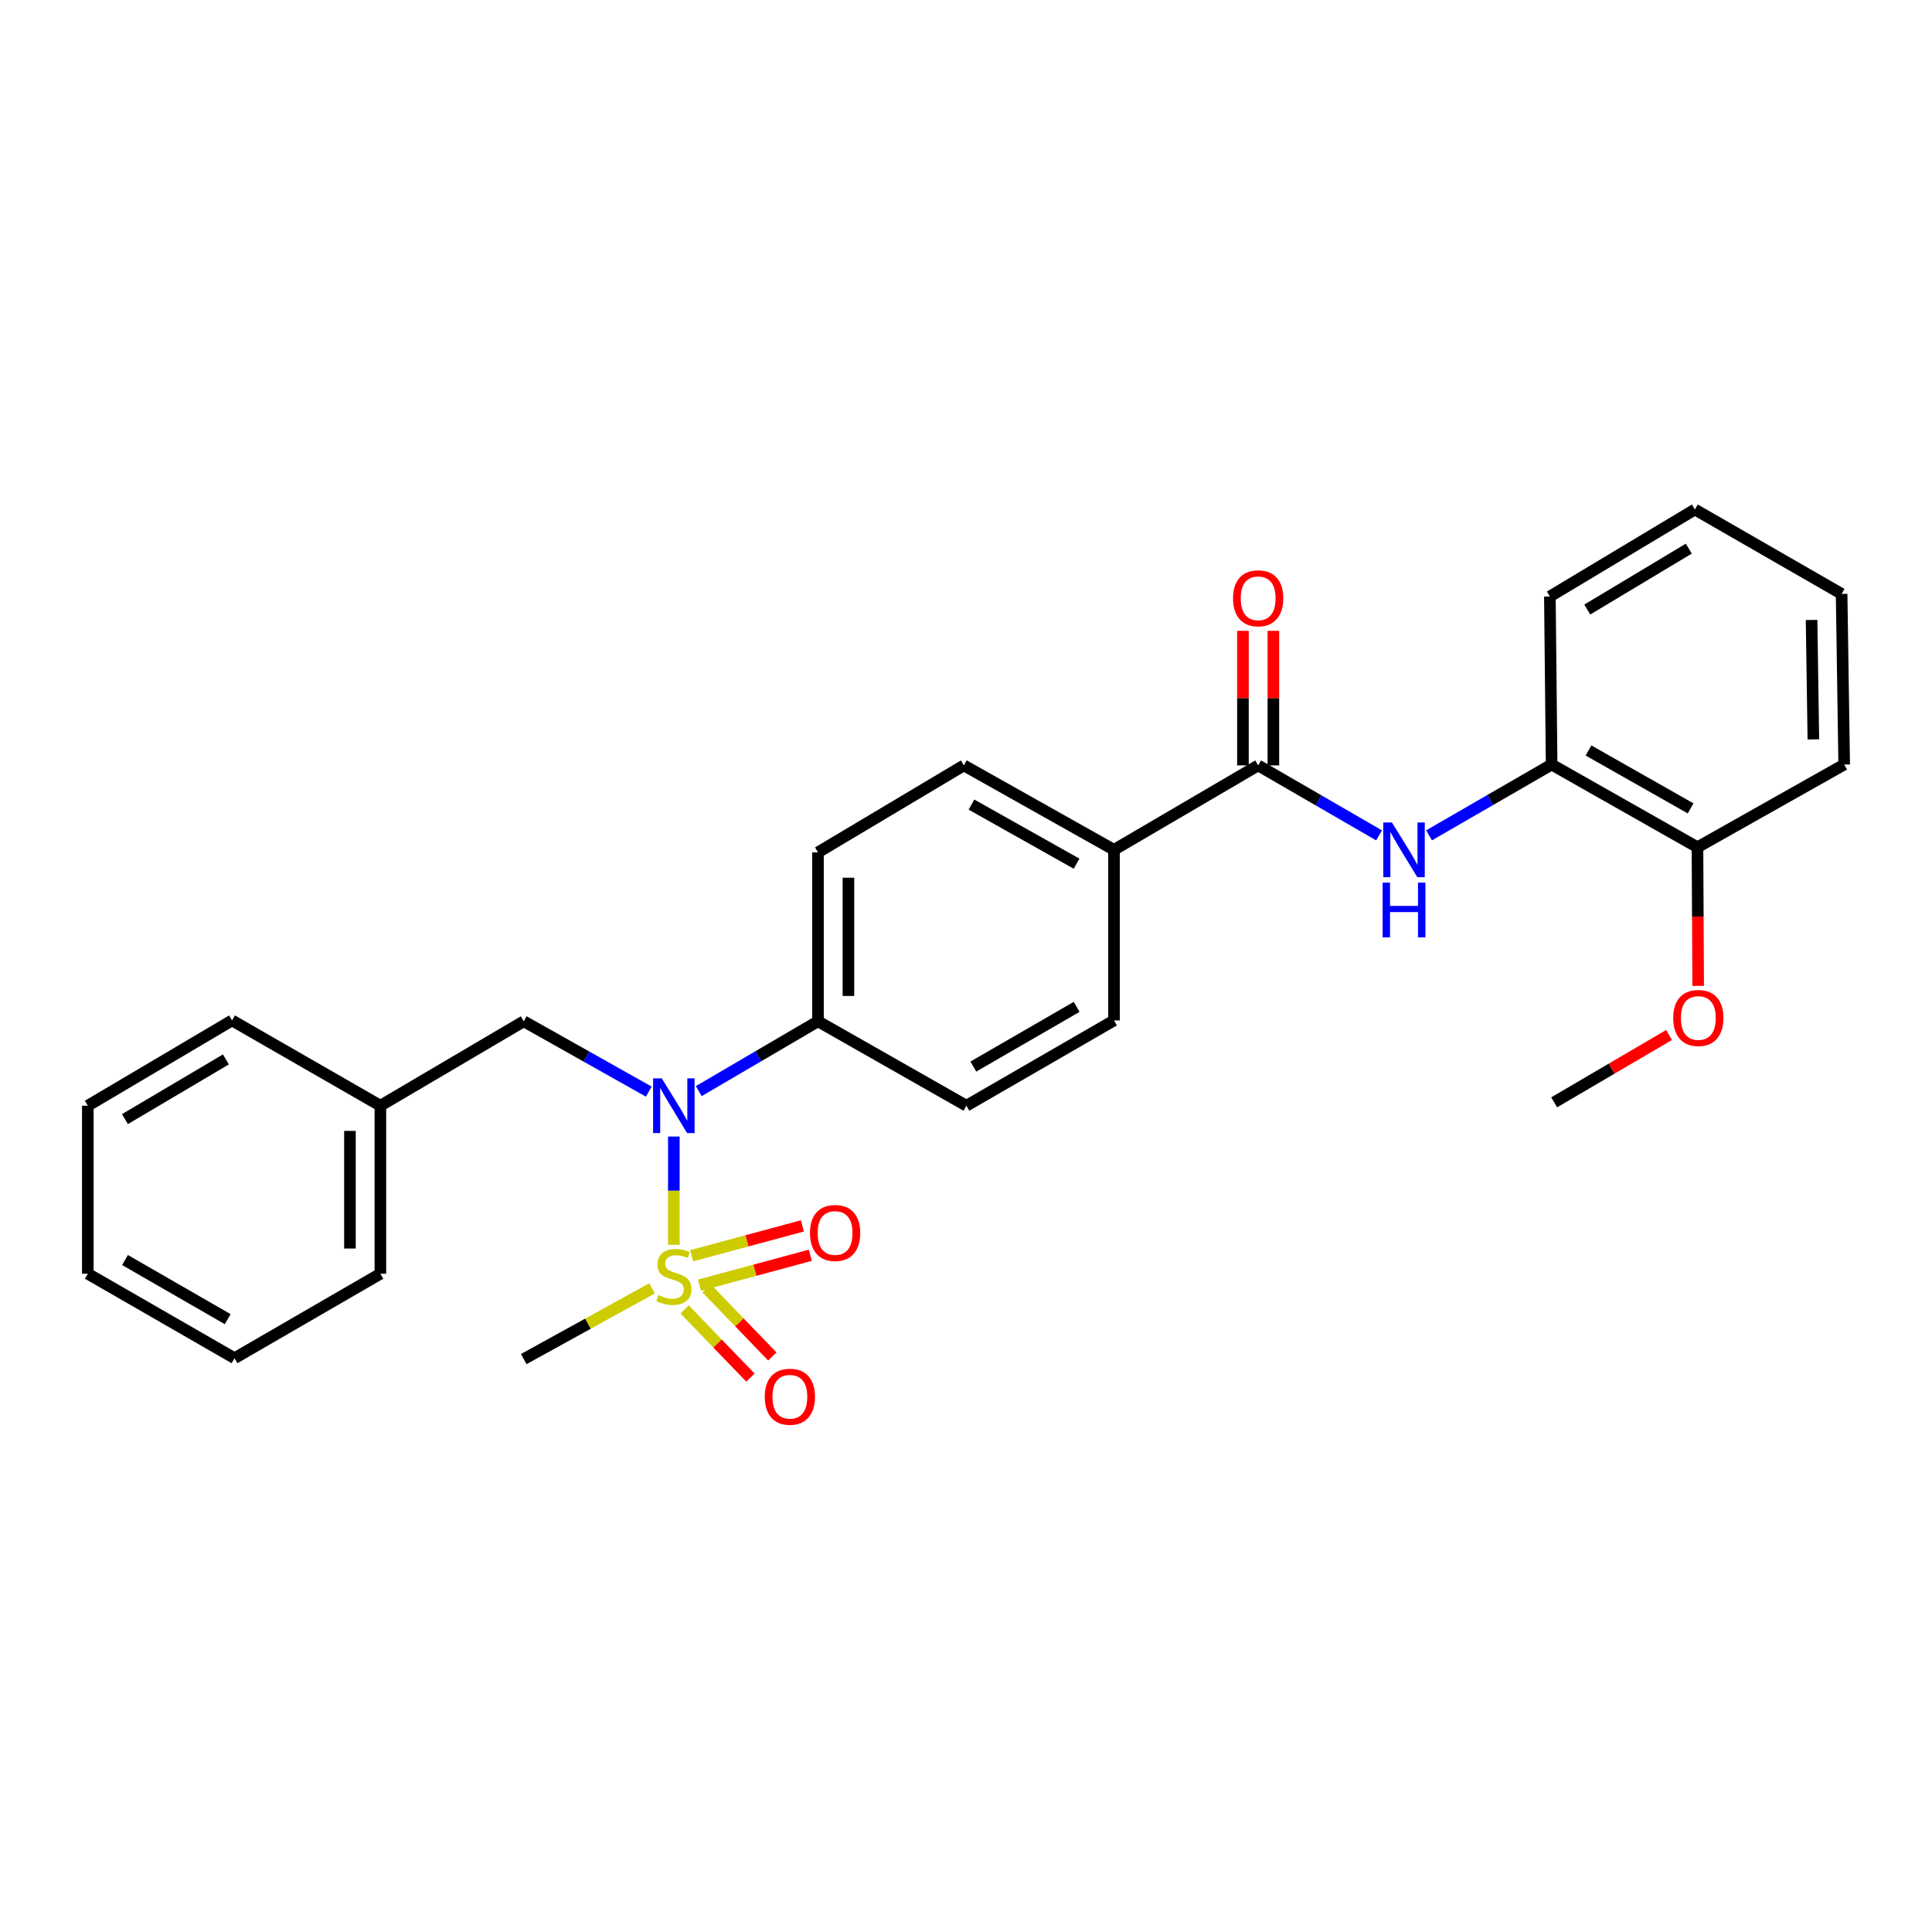 <?xml version='1.0' encoding='iso-8859-1'?>
<svg version='1.1' baseProfile='full'
              xmlns='http://www.w3.org/2000/svg'
                      xmlns:rdkit='http://www.rdkit.org/xml'
                      xmlns:xlink='http://www.w3.org/1999/xlink'
                  xml:space='preserve'
width='1000px' height='1000px' viewBox='0 0 1000 1000'>
<!-- END OF HEADER -->
<rect style='opacity:1.0;fill:#FFFFFF;stroke:none' width='1000' height='1000' x='0' y='0'> </rect>
<path class='bond-0' d='M 348.779,644.295 L 348.779,616.284' style='fill:none;fill-rule:evenodd;stroke:#CCCC00;stroke-width:6px;stroke-linecap:butt;stroke-linejoin:miter;stroke-opacity:1' />
<path class='bond-0' d='M 348.779,616.284 L 348.779,588.274' style='fill:none;fill-rule:evenodd;stroke:#0000FF;stroke-width:6px;stroke-linecap:butt;stroke-linejoin:miter;stroke-opacity:1' />
<path class='bond-4' d='M 362.072,665.194 L 390.751,657.458' style='fill:none;fill-rule:evenodd;stroke:#CCCC00;stroke-width:6px;stroke-linecap:butt;stroke-linejoin:miter;stroke-opacity:1' />
<path class='bond-4' d='M 390.751,657.458 L 419.429,649.721' style='fill:none;fill-rule:evenodd;stroke:#FF0000;stroke-width:6px;stroke-linecap:butt;stroke-linejoin:miter;stroke-opacity:1' />
<path class='bond-4' d='M 357.969,649.986 L 386.648,642.249' style='fill:none;fill-rule:evenodd;stroke:#CCCC00;stroke-width:6px;stroke-linecap:butt;stroke-linejoin:miter;stroke-opacity:1' />
<path class='bond-4' d='M 386.648,642.249 L 415.327,634.513' style='fill:none;fill-rule:evenodd;stroke:#FF0000;stroke-width:6px;stroke-linecap:butt;stroke-linejoin:miter;stroke-opacity:1' />
<path class='bond-5' d='M 354.354,677.743 L 371.384,695.393' style='fill:none;fill-rule:evenodd;stroke:#CCCC00;stroke-width:6px;stroke-linecap:butt;stroke-linejoin:miter;stroke-opacity:1' />
<path class='bond-5' d='M 371.384,695.393 L 388.413,713.043' style='fill:none;fill-rule:evenodd;stroke:#FF0000;stroke-width:6px;stroke-linecap:butt;stroke-linejoin:miter;stroke-opacity:1' />
<path class='bond-5' d='M 365.69,666.806 L 382.72,684.456' style='fill:none;fill-rule:evenodd;stroke:#CCCC00;stroke-width:6px;stroke-linecap:butt;stroke-linejoin:miter;stroke-opacity:1' />
<path class='bond-5' d='M 382.72,684.456 L 399.749,702.106' style='fill:none;fill-rule:evenodd;stroke:#FF0000;stroke-width:6px;stroke-linecap:butt;stroke-linejoin:miter;stroke-opacity:1' />
<path class='bond-15' d='M 337.482,666.852 L 304.288,685.156' style='fill:none;fill-rule:evenodd;stroke:#CCCC00;stroke-width:6px;stroke-linecap:butt;stroke-linejoin:miter;stroke-opacity:1' />
<path class='bond-15' d='M 304.288,685.156 L 271.095,703.459' style='fill:none;fill-rule:evenodd;stroke:#000000;stroke-width:6px;stroke-linecap:butt;stroke-linejoin:miter;stroke-opacity:1' />
<path class='bond-6' d='M 361.681,564.759 L 392.537,546.689' style='fill:none;fill-rule:evenodd;stroke:#0000FF;stroke-width:6px;stroke-linecap:butt;stroke-linejoin:miter;stroke-opacity:1' />
<path class='bond-6' d='M 392.537,546.689 L 423.392,528.619' style='fill:none;fill-rule:evenodd;stroke:#000000;stroke-width:6px;stroke-linecap:butt;stroke-linejoin:miter;stroke-opacity:1' />
<path class='bond-8' d='M 335.811,565.02 L 303.453,546.82' style='fill:none;fill-rule:evenodd;stroke:#0000FF;stroke-width:6px;stroke-linecap:butt;stroke-linejoin:miter;stroke-opacity:1' />
<path class='bond-8' d='M 303.453,546.82 L 271.095,528.619' style='fill:none;fill-rule:evenodd;stroke:#000000;stroke-width:6px;stroke-linecap:butt;stroke-linejoin:miter;stroke-opacity:1' />
<path class='bond-1' d='M 651.221,396.17 L 576.608,439.865' style='fill:none;fill-rule:evenodd;stroke:#000000;stroke-width:6px;stroke-linecap:butt;stroke-linejoin:miter;stroke-opacity:1' />
<path class='bond-2' d='M 651.221,396.17 L 682.508,414.279' style='fill:none;fill-rule:evenodd;stroke:#000000;stroke-width:6px;stroke-linecap:butt;stroke-linejoin:miter;stroke-opacity:1' />
<path class='bond-2' d='M 682.508,414.279 L 713.796,432.387' style='fill:none;fill-rule:evenodd;stroke:#0000FF;stroke-width:6px;stroke-linecap:butt;stroke-linejoin:miter;stroke-opacity:1' />
<path class='bond-9' d='M 659.097,396.17 L 659.097,361.345' style='fill:none;fill-rule:evenodd;stroke:#000000;stroke-width:6px;stroke-linecap:butt;stroke-linejoin:miter;stroke-opacity:1' />
<path class='bond-9' d='M 659.097,361.345 L 659.097,326.519' style='fill:none;fill-rule:evenodd;stroke:#FF0000;stroke-width:6px;stroke-linecap:butt;stroke-linejoin:miter;stroke-opacity:1' />
<path class='bond-9' d='M 643.344,396.17 L 643.344,361.345' style='fill:none;fill-rule:evenodd;stroke:#000000;stroke-width:6px;stroke-linecap:butt;stroke-linejoin:miter;stroke-opacity:1' />
<path class='bond-9' d='M 643.344,361.345 L 643.344,326.519' style='fill:none;fill-rule:evenodd;stroke:#FF0000;stroke-width:6px;stroke-linecap:butt;stroke-linejoin:miter;stroke-opacity:1' />
<path class='bond-3' d='M 739.663,432.385 L 771.389,414.055' style='fill:none;fill-rule:evenodd;stroke:#0000FF;stroke-width:6px;stroke-linecap:butt;stroke-linejoin:miter;stroke-opacity:1' />
<path class='bond-3' d='M 771.389,414.055 L 803.115,395.724' style='fill:none;fill-rule:evenodd;stroke:#000000;stroke-width:6px;stroke-linecap:butt;stroke-linejoin:miter;stroke-opacity:1' />
<path class='bond-10' d='M 803.115,395.724 L 878.611,438.535' style='fill:none;fill-rule:evenodd;stroke:#000000;stroke-width:6px;stroke-linecap:butt;stroke-linejoin:miter;stroke-opacity:1' />
<path class='bond-10' d='M 822.209,388.443 L 875.057,418.411' style='fill:none;fill-rule:evenodd;stroke:#000000;stroke-width:6px;stroke-linecap:butt;stroke-linejoin:miter;stroke-opacity:1' />
<path class='bond-18' d='M 803.115,395.724 L 802.214,308.746' style='fill:none;fill-rule:evenodd;stroke:#000000;stroke-width:6px;stroke-linecap:butt;stroke-linejoin:miter;stroke-opacity:1' />
<path class='bond-11' d='M 423.392,528.619 L 423.392,441.186' style='fill:none;fill-rule:evenodd;stroke:#000000;stroke-width:6px;stroke-linecap:butt;stroke-linejoin:miter;stroke-opacity:1' />
<path class='bond-11' d='M 439.144,515.504 L 439.144,454.301' style='fill:none;fill-rule:evenodd;stroke:#000000;stroke-width:6px;stroke-linecap:butt;stroke-linejoin:miter;stroke-opacity:1' />
<path class='bond-12' d='M 423.392,528.619 L 500.21,572.314' style='fill:none;fill-rule:evenodd;stroke:#000000;stroke-width:6px;stroke-linecap:butt;stroke-linejoin:miter;stroke-opacity:1' />
<path class='bond-7' d='M 576.608,439.865 L 576.608,528.173' style='fill:none;fill-rule:evenodd;stroke:#000000;stroke-width:6px;stroke-linecap:butt;stroke-linejoin:miter;stroke-opacity:1' />
<path class='bond-28' d='M 576.608,439.865 L 498.889,396.17' style='fill:none;fill-rule:evenodd;stroke:#000000;stroke-width:6px;stroke-linecap:butt;stroke-linejoin:miter;stroke-opacity:1' />
<path class='bond-28' d='M 557.23,447.042 L 502.827,416.455' style='fill:none;fill-rule:evenodd;stroke:#000000;stroke-width:6px;stroke-linecap:butt;stroke-linejoin:miter;stroke-opacity:1' />
<path class='bond-16' d='M 271.095,528.619 L 196.885,572.314' style='fill:none;fill-rule:evenodd;stroke:#000000;stroke-width:6px;stroke-linecap:butt;stroke-linejoin:miter;stroke-opacity:1' />
<path class='bond-17' d='M 878.611,438.535 L 878.789,474.416' style='fill:none;fill-rule:evenodd;stroke:#000000;stroke-width:6px;stroke-linecap:butt;stroke-linejoin:miter;stroke-opacity:1' />
<path class='bond-17' d='M 878.789,474.416 L 878.967,510.298' style='fill:none;fill-rule:evenodd;stroke:#FF0000;stroke-width:6px;stroke-linecap:butt;stroke-linejoin:miter;stroke-opacity:1' />
<path class='bond-19' d='M 878.611,438.535 L 954.545,395.724' style='fill:none;fill-rule:evenodd;stroke:#000000;stroke-width:6px;stroke-linecap:butt;stroke-linejoin:miter;stroke-opacity:1' />
<path class='bond-14' d='M 423.392,441.186 L 498.889,396.17' style='fill:none;fill-rule:evenodd;stroke:#000000;stroke-width:6px;stroke-linecap:butt;stroke-linejoin:miter;stroke-opacity:1' />
<path class='bond-13' d='M 500.21,572.314 L 576.608,528.173' style='fill:none;fill-rule:evenodd;stroke:#000000;stroke-width:6px;stroke-linecap:butt;stroke-linejoin:miter;stroke-opacity:1' />
<path class='bond-13' d='M 503.789,552.054 L 557.268,521.155' style='fill:none;fill-rule:evenodd;stroke:#000000;stroke-width:6px;stroke-linecap:butt;stroke-linejoin:miter;stroke-opacity:1' />
<path class='bond-20' d='M 196.885,572.314 L 196.885,659.283' style='fill:none;fill-rule:evenodd;stroke:#000000;stroke-width:6px;stroke-linecap:butt;stroke-linejoin:miter;stroke-opacity:1' />
<path class='bond-20' d='M 181.133,585.36 L 181.133,646.238' style='fill:none;fill-rule:evenodd;stroke:#000000;stroke-width:6px;stroke-linecap:butt;stroke-linejoin:miter;stroke-opacity:1' />
<path class='bond-21' d='M 196.885,572.314 L 120.102,528.173' style='fill:none;fill-rule:evenodd;stroke:#000000;stroke-width:6px;stroke-linecap:butt;stroke-linejoin:miter;stroke-opacity:1' />
<path class='bond-22' d='M 863.887,535.714 L 834.162,553.139' style='fill:none;fill-rule:evenodd;stroke:#FF0000;stroke-width:6px;stroke-linecap:butt;stroke-linejoin:miter;stroke-opacity:1' />
<path class='bond-22' d='M 834.162,553.139 L 804.436,570.564' style='fill:none;fill-rule:evenodd;stroke:#000000;stroke-width:6px;stroke-linecap:butt;stroke-linejoin:miter;stroke-opacity:1' />
<path class='bond-23' d='M 802.214,308.746 L 877.272,263.712' style='fill:none;fill-rule:evenodd;stroke:#000000;stroke-width:6px;stroke-linecap:butt;stroke-linejoin:miter;stroke-opacity:1' />
<path class='bond-23' d='M 821.577,315.498 L 874.118,283.975' style='fill:none;fill-rule:evenodd;stroke:#000000;stroke-width:6px;stroke-linecap:butt;stroke-linejoin:miter;stroke-opacity:1' />
<path class='bond-30' d='M 954.545,395.724 L 953.215,307.407' style='fill:none;fill-rule:evenodd;stroke:#000000;stroke-width:6px;stroke-linecap:butt;stroke-linejoin:miter;stroke-opacity:1' />
<path class='bond-30' d='M 938.596,382.714 L 937.664,320.892' style='fill:none;fill-rule:evenodd;stroke:#000000;stroke-width:6px;stroke-linecap:butt;stroke-linejoin:miter;stroke-opacity:1' />
<path class='bond-25' d='M 196.885,659.283 L 121.389,703.004' style='fill:none;fill-rule:evenodd;stroke:#000000;stroke-width:6px;stroke-linecap:butt;stroke-linejoin:miter;stroke-opacity:1' />
<path class='bond-26' d='M 120.102,528.173 L 45.455,572.314' style='fill:none;fill-rule:evenodd;stroke:#000000;stroke-width:6px;stroke-linecap:butt;stroke-linejoin:miter;stroke-opacity:1' />
<path class='bond-26' d='M 116.923,548.353 L 64.669,579.252' style='fill:none;fill-rule:evenodd;stroke:#000000;stroke-width:6px;stroke-linecap:butt;stroke-linejoin:miter;stroke-opacity:1' />
<path class='bond-24' d='M 877.272,263.712 L 953.215,307.407' style='fill:none;fill-rule:evenodd;stroke:#000000;stroke-width:6px;stroke-linecap:butt;stroke-linejoin:miter;stroke-opacity:1' />
<path class='bond-29' d='M 121.389,703.004 L 45.455,659.283' style='fill:none;fill-rule:evenodd;stroke:#000000;stroke-width:6px;stroke-linecap:butt;stroke-linejoin:miter;stroke-opacity:1' />
<path class='bond-29' d='M 117.858,682.795 L 64.705,652.191' style='fill:none;fill-rule:evenodd;stroke:#000000;stroke-width:6px;stroke-linecap:butt;stroke-linejoin:miter;stroke-opacity:1' />
<path class='bond-27' d='M 45.455,572.314 L 45.455,659.283' style='fill:none;fill-rule:evenodd;stroke:#000000;stroke-width:6px;stroke-linecap:butt;stroke-linejoin:miter;stroke-opacity:1' />
<path  class='atom-0' d='M 340.779 670.342
Q 341.099 670.462, 342.419 671.022
Q 343.739 671.582, 345.179 671.942
Q 346.659 672.262, 348.099 672.262
Q 350.779 672.262, 352.339 670.982
Q 353.899 669.662, 353.899 667.382
Q 353.899 665.822, 353.099 664.862
Q 352.339 663.902, 351.139 663.382
Q 349.939 662.862, 347.939 662.262
Q 345.419 661.502, 343.899 660.782
Q 342.419 660.062, 341.339 658.542
Q 340.299 657.022, 340.299 654.462
Q 340.299 650.902, 342.699 648.702
Q 345.139 646.502, 349.939 646.502
Q 353.219 646.502, 356.939 648.062
L 356.019 651.142
Q 352.619 649.742, 350.059 649.742
Q 347.299 649.742, 345.779 650.902
Q 344.259 652.022, 344.299 653.982
Q 344.299 655.502, 345.059 656.422
Q 345.859 657.342, 346.979 657.862
Q 348.139 658.382, 350.059 658.982
Q 352.619 659.782, 354.139 660.582
Q 355.659 661.382, 356.739 663.022
Q 357.859 664.622, 357.859 667.382
Q 357.859 671.302, 355.219 673.422
Q 352.619 675.502, 348.259 675.502
Q 345.739 675.502, 343.819 674.942
Q 341.939 674.422, 339.699 673.502
L 340.779 670.342
' fill='#CCCC00'/>
<path  class='atom-1' d='M 342.519 558.154
L 351.799 573.154
Q 352.719 574.634, 354.199 577.314
Q 355.679 579.994, 355.759 580.154
L 355.759 558.154
L 359.519 558.154
L 359.519 586.474
L 355.639 586.474
L 345.679 570.074
Q 344.519 568.154, 343.279 565.954
Q 342.079 563.754, 341.719 563.074
L 341.719 586.474
L 338.039 586.474
L 338.039 558.154
L 342.519 558.154
' fill='#0000FF'/>
<path  class='atom-3' d='M 720.457 425.705
L 729.737 440.705
Q 730.657 442.185, 732.137 444.865
Q 733.617 447.545, 733.697 447.705
L 733.697 425.705
L 737.457 425.705
L 737.457 454.025
L 733.577 454.025
L 723.617 437.625
Q 722.457 435.705, 721.217 433.505
Q 720.017 431.305, 719.657 430.625
L 719.657 454.025
L 715.977 454.025
L 715.977 425.705
L 720.457 425.705
' fill='#0000FF'/>
<path  class='atom-3' d='M 715.637 456.857
L 719.477 456.857
L 719.477 468.897
L 733.957 468.897
L 733.957 456.857
L 737.797 456.857
L 737.797 485.177
L 733.957 485.177
L 733.957 472.097
L 719.477 472.097
L 719.477 485.177
L 715.637 485.177
L 715.637 456.857
' fill='#0000FF'/>
<path  class='atom-5' d='M 419.248 638.186
Q 419.248 631.386, 422.608 627.586
Q 425.968 623.786, 432.248 623.786
Q 438.528 623.786, 441.888 627.586
Q 445.248 631.386, 445.248 638.186
Q 445.248 645.066, 441.848 648.986
Q 438.448 652.866, 432.248 652.866
Q 426.008 652.866, 422.608 648.986
Q 419.248 645.106, 419.248 638.186
M 432.248 649.666
Q 436.568 649.666, 438.888 646.786
Q 441.248 643.866, 441.248 638.186
Q 441.248 632.626, 438.888 629.826
Q 436.568 626.986, 432.248 626.986
Q 427.928 626.986, 425.568 629.786
Q 423.248 632.586, 423.248 638.186
Q 423.248 643.906, 425.568 646.786
Q 427.928 649.666, 432.248 649.666
' fill='#FF0000'/>
<path  class='atom-6' d='M 395.839 722.95
Q 395.839 716.15, 399.199 712.35
Q 402.559 708.55, 408.839 708.55
Q 415.119 708.55, 418.479 712.35
Q 421.839 716.15, 421.839 722.95
Q 421.839 729.83, 418.439 733.75
Q 415.039 737.63, 408.839 737.63
Q 402.599 737.63, 399.199 733.75
Q 395.839 729.87, 395.839 722.95
M 408.839 734.43
Q 413.159 734.43, 415.479 731.55
Q 417.839 728.63, 417.839 722.95
Q 417.839 717.39, 415.479 714.59
Q 413.159 711.75, 408.839 711.75
Q 404.519 711.75, 402.159 714.55
Q 399.839 717.35, 399.839 722.95
Q 399.839 728.67, 402.159 731.55
Q 404.519 734.43, 408.839 734.43
' fill='#FF0000'/>
<path  class='atom-10' d='M 638.221 309.675
Q 638.221 302.875, 641.581 299.075
Q 644.941 295.275, 651.221 295.275
Q 657.501 295.275, 660.861 299.075
Q 664.221 302.875, 664.221 309.675
Q 664.221 316.555, 660.821 320.475
Q 657.421 324.355, 651.221 324.355
Q 644.981 324.355, 641.581 320.475
Q 638.221 316.595, 638.221 309.675
M 651.221 321.155
Q 655.541 321.155, 657.861 318.275
Q 660.221 315.355, 660.221 309.675
Q 660.221 304.115, 657.861 301.315
Q 655.541 298.475, 651.221 298.475
Q 646.901 298.475, 644.541 301.275
Q 642.221 304.075, 642.221 309.675
Q 642.221 315.395, 644.541 318.275
Q 646.901 321.155, 651.221 321.155
' fill='#FF0000'/>
<path  class='atom-18' d='M 866.049 526.905
Q 866.049 520.105, 869.409 516.305
Q 872.769 512.505, 879.049 512.505
Q 885.329 512.505, 888.689 516.305
Q 892.049 520.105, 892.049 526.905
Q 892.049 533.785, 888.649 537.705
Q 885.249 541.585, 879.049 541.585
Q 872.809 541.585, 869.409 537.705
Q 866.049 533.825, 866.049 526.905
M 879.049 538.385
Q 883.369 538.385, 885.689 535.505
Q 888.049 532.585, 888.049 526.905
Q 888.049 521.345, 885.689 518.545
Q 883.369 515.705, 879.049 515.705
Q 874.729 515.705, 872.369 518.505
Q 870.049 521.305, 870.049 526.905
Q 870.049 532.625, 872.369 535.505
Q 874.729 538.385, 879.049 538.385
' fill='#FF0000'/>
</svg>
